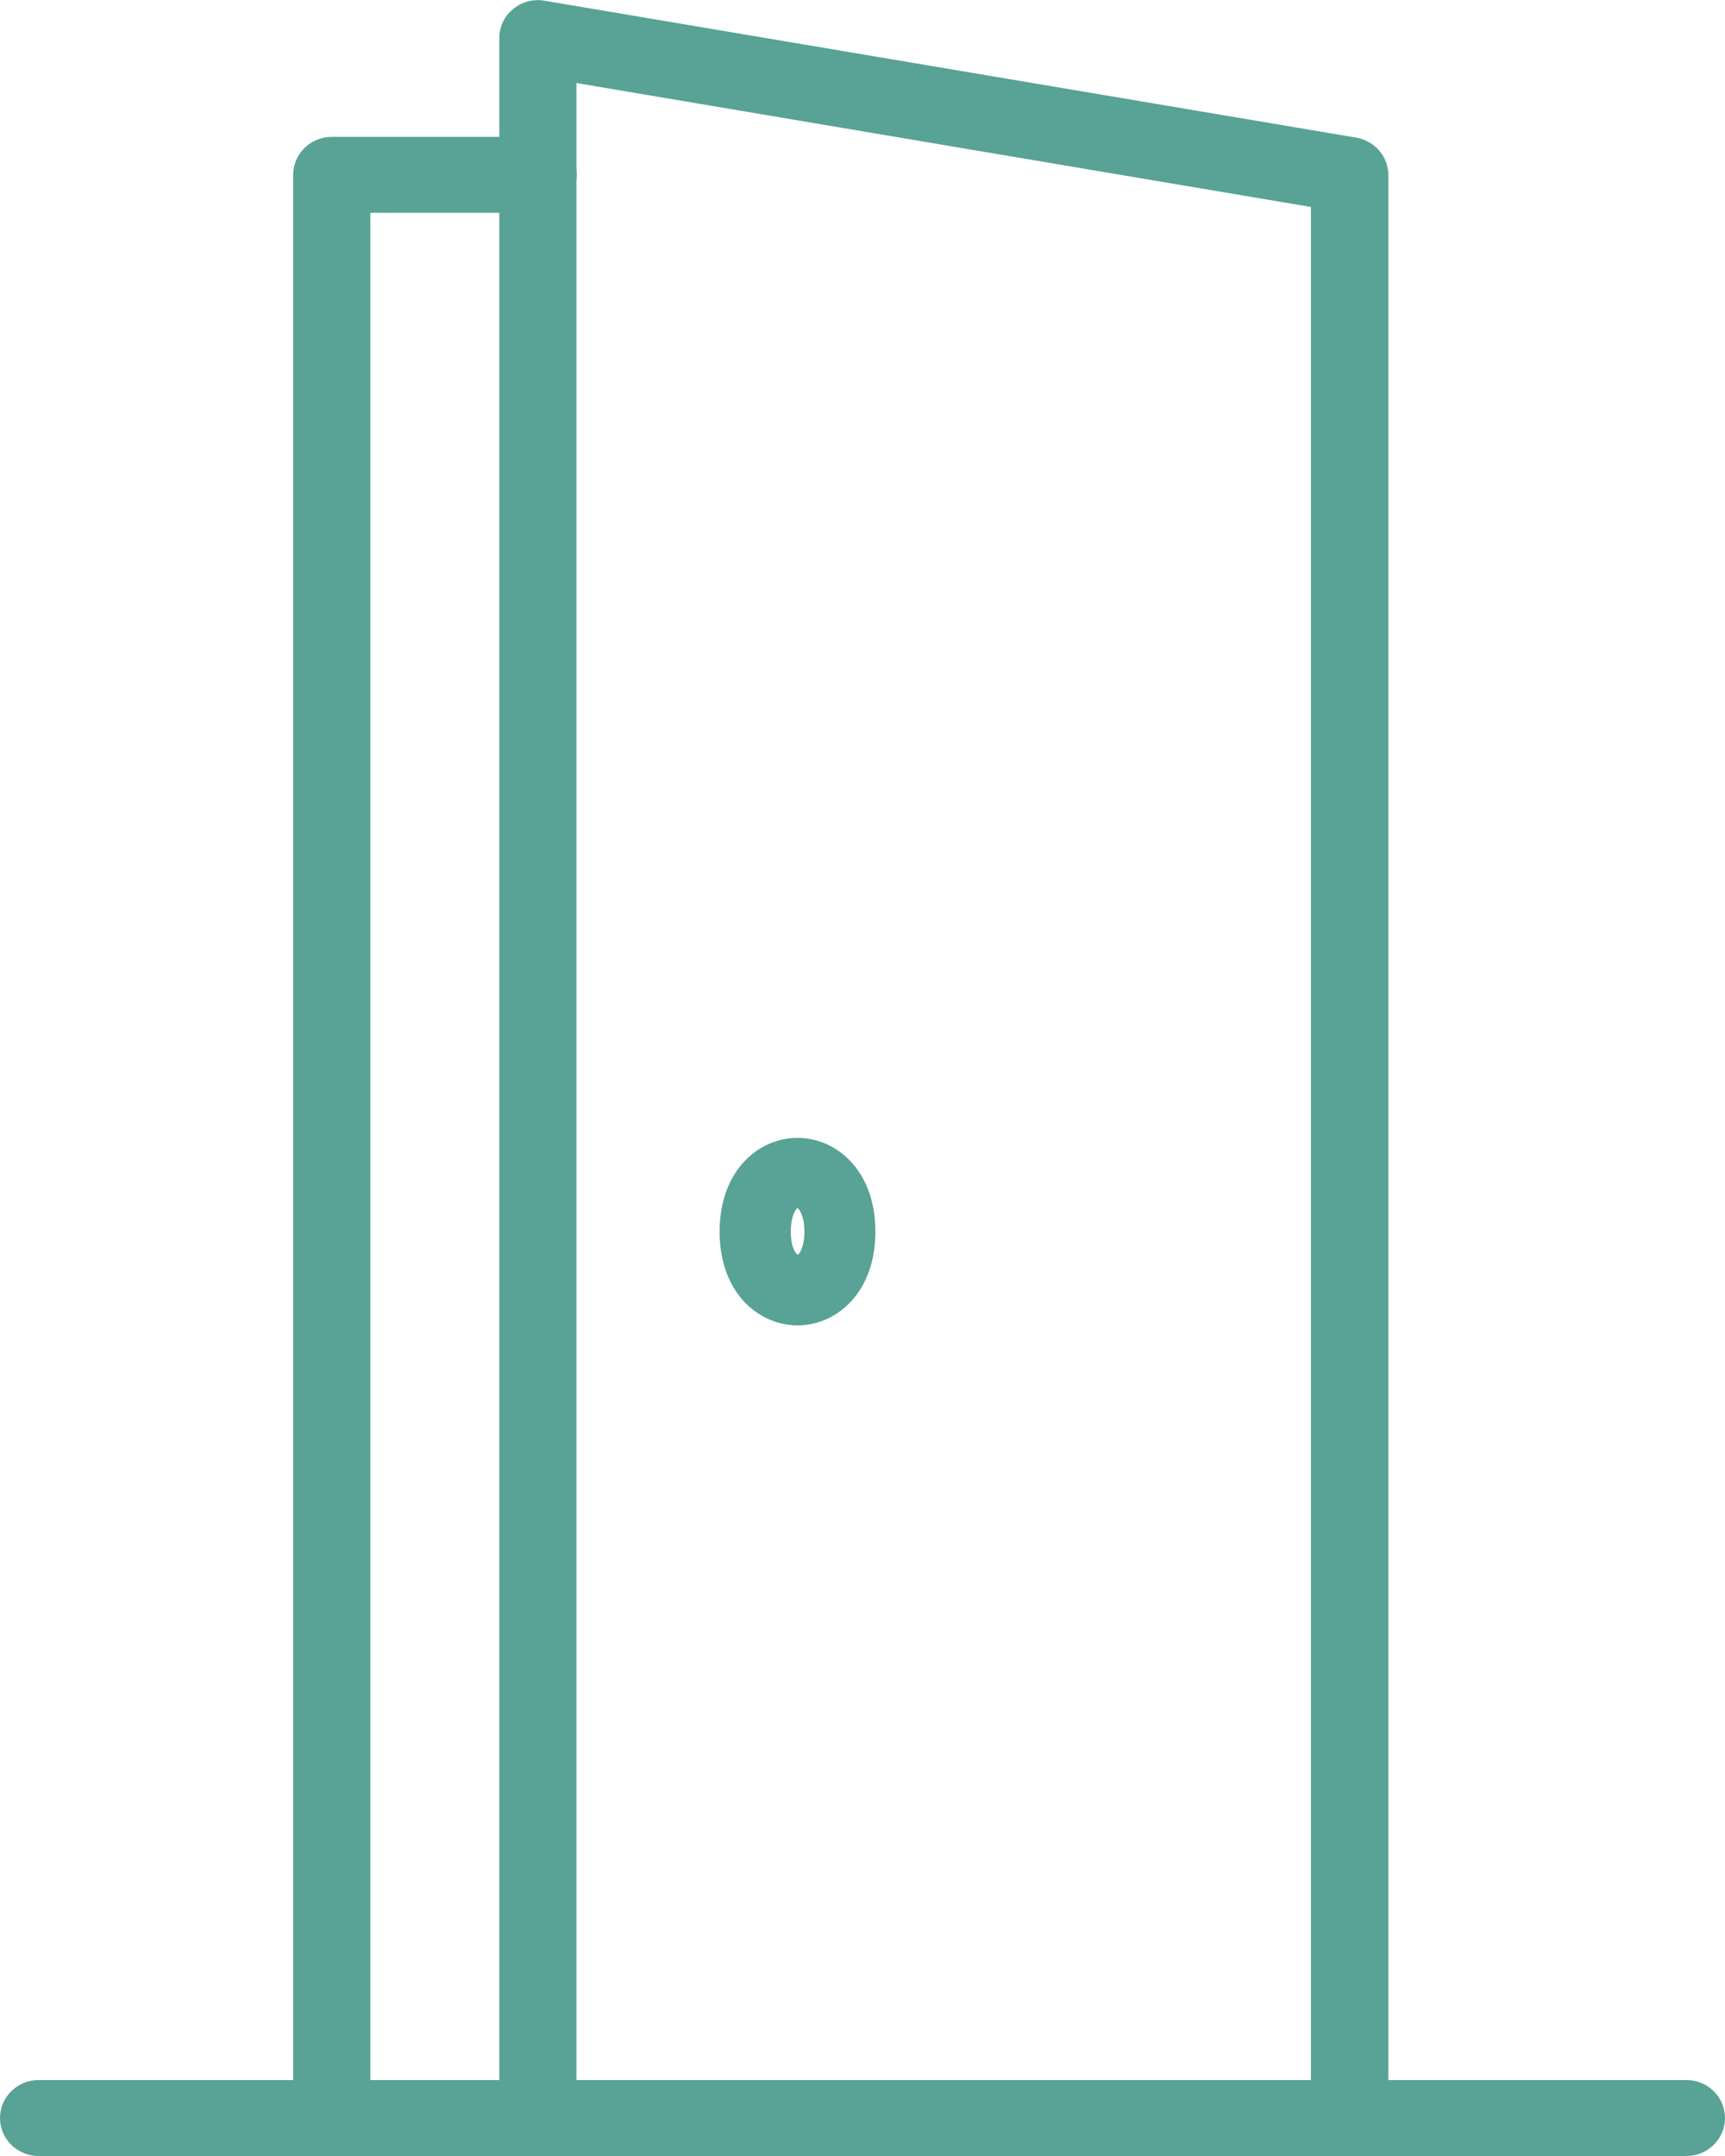 <svg width="28" height="35" viewBox="0 0 28 35" fill="none" xmlns="http://www.w3.org/2000/svg">
<g clip-path="url(#clip0_3742_23025)">
<path d="M12.944 21.323C12.651 21.323 12.37 21.184 12.174 20.943C11.977 20.702 11.877 20.374 11.877 19.994C11.877 19.121 12.415 18.666 12.944 18.666C13.474 18.666 14.012 19.121 14.012 19.994C14.012 20.868 13.474 21.323 12.944 21.323ZM12.944 19.417C12.792 19.417 12.635 19.615 12.635 19.994C12.635 20.753 13.249 20.753 13.249 19.994C13.249 19.615 13.097 19.417 12.94 19.417H12.944Z" fill="#58A296"/>
<path d="M12.945 21.374C12.636 21.374 12.339 21.228 12.13 20.975C11.926 20.726 11.821 20.386 11.821 19.99C11.821 19.085 12.387 18.611 12.945 18.611C13.503 18.611 14.068 19.085 14.068 19.99C14.068 20.896 13.503 21.374 12.945 21.374ZM12.945 18.718C12.439 18.718 11.93 19.156 11.93 19.99C11.93 20.358 12.03 20.674 12.214 20.907C12.399 21.137 12.664 21.267 12.945 21.267C13.45 21.267 13.96 20.828 13.96 19.99C13.96 19.152 13.45 18.718 12.945 18.718ZM12.945 20.615C12.772 20.615 12.584 20.421 12.584 19.99C12.584 19.56 12.772 19.358 12.945 19.358C13.117 19.358 13.306 19.556 13.306 19.99C13.306 20.425 13.117 20.615 12.945 20.615ZM12.945 19.469C12.82 19.469 12.692 19.651 12.692 19.994C12.692 20.338 12.82 20.512 12.945 20.512C13.005 20.512 13.065 20.473 13.109 20.398C13.149 20.33 13.198 20.208 13.198 19.998C13.198 19.658 13.069 19.473 12.945 19.473V19.469Z" fill="#58A296"/>
<path d="M12.944 21.394C12.627 21.394 12.326 21.247 12.118 20.986C11.913 20.734 11.805 20.39 11.805 19.994C11.805 19.077 12.379 18.595 12.944 18.595C13.51 18.595 14.084 19.073 14.084 19.994C14.084 20.915 13.51 21.394 12.944 21.394ZM12.944 18.737C12.447 18.737 11.945 19.168 11.945 19.994C11.945 20.358 12.041 20.67 12.226 20.9C12.407 21.125 12.667 21.251 12.94 21.251C13.438 21.251 13.939 20.82 13.939 19.99C13.939 19.16 13.438 18.733 12.94 18.733L12.944 18.737ZM12.944 20.635C12.896 20.635 12.852 20.623 12.808 20.599C12.651 20.512 12.563 20.291 12.563 19.994C12.563 19.548 12.76 19.346 12.94 19.346C13.121 19.346 13.317 19.548 13.317 19.994C13.317 20.291 13.229 20.508 13.073 20.599C13.028 20.623 12.984 20.635 12.936 20.635H12.944ZM12.944 19.488C12.848 19.488 12.707 19.646 12.707 19.994C12.707 20.279 12.796 20.429 12.88 20.477C12.924 20.5 12.964 20.5 13.008 20.477C13.093 20.429 13.181 20.279 13.181 19.994C13.181 19.642 13.045 19.488 12.944 19.488Z" fill="#58A296"/>
<path d="M12.945 21.445C12.612 21.445 12.295 21.291 12.074 21.018C11.861 20.757 11.749 20.401 11.749 19.99C11.749 19.038 12.351 18.54 12.945 18.54C13.539 18.54 14.14 19.038 14.14 19.99C14.14 20.943 13.539 21.441 12.945 21.441V21.445ZM12.945 18.646C12.403 18.646 11.857 19.109 11.857 19.99C11.857 20.374 11.962 20.706 12.158 20.951C12.359 21.196 12.644 21.338 12.941 21.338C13.479 21.338 14.028 20.876 14.028 19.99C14.028 19.105 13.482 18.646 12.941 18.646H12.945ZM12.945 21.303C12.656 21.303 12.379 21.168 12.186 20.931C11.994 20.694 11.893 20.37 11.893 19.99C11.893 19.129 12.423 18.678 12.945 18.678C13.466 18.678 13.996 19.129 13.996 19.99C13.996 20.852 13.466 21.303 12.945 21.303ZM12.945 18.785C12.475 18.785 12.002 19.2 12.002 19.99C12.002 20.342 12.094 20.647 12.271 20.864C12.443 21.078 12.688 21.196 12.945 21.196C13.414 21.196 13.888 20.781 13.888 19.99C13.888 19.2 13.414 18.785 12.945 18.785ZM12.945 20.682C12.889 20.682 12.832 20.666 12.784 20.639C12.612 20.54 12.515 20.303 12.515 19.99C12.515 19.508 12.74 19.291 12.949 19.291C13.157 19.291 13.382 19.512 13.382 19.99C13.382 20.307 13.282 20.544 13.113 20.639C13.061 20.666 13.009 20.682 12.953 20.682H12.945ZM12.945 19.393C12.788 19.393 12.62 19.579 12.62 19.986C12.62 20.263 12.7 20.465 12.836 20.544C12.905 20.583 12.985 20.583 13.053 20.544C13.19 20.465 13.27 20.263 13.27 19.986C13.27 19.579 13.101 19.393 12.945 19.393ZM12.945 20.54C12.913 20.54 12.885 20.532 12.852 20.516C12.728 20.445 12.652 20.247 12.652 19.99C12.652 19.627 12.8 19.429 12.941 19.429C13.081 19.429 13.23 19.627 13.23 19.99C13.23 20.251 13.153 20.449 13.029 20.516C13.001 20.532 12.969 20.54 12.941 20.54H12.945ZM12.945 19.532C12.885 19.532 12.764 19.67 12.764 19.986C12.764 20.247 12.841 20.386 12.909 20.421C12.933 20.437 12.957 20.437 12.981 20.421C13.049 20.382 13.125 20.247 13.125 19.986C13.125 19.67 13.005 19.532 12.945 19.532Z" fill="#58A296"/>
<path d="M12.944 21.394C12.627 21.394 12.326 21.247 12.118 20.986C11.913 20.734 11.805 20.39 11.805 19.994C11.805 19.077 12.379 18.595 12.944 18.595C13.51 18.595 14.084 19.077 14.084 19.994C14.084 20.911 13.51 21.394 12.944 21.394ZM12.944 18.737C12.447 18.737 11.945 19.168 11.945 19.994C11.945 20.358 12.041 20.67 12.226 20.9C12.407 21.125 12.667 21.251 12.94 21.251C13.438 21.251 13.939 20.82 13.939 19.994C13.939 19.168 13.438 18.737 12.94 18.737H12.944ZM12.944 20.635C12.764 20.635 12.567 20.433 12.567 19.994C12.567 19.556 12.764 19.346 12.944 19.346C13.125 19.346 13.322 19.548 13.322 19.994C13.322 20.433 13.125 20.635 12.944 20.635ZM12.944 19.488C12.848 19.488 12.707 19.646 12.707 19.994C12.707 20.319 12.828 20.492 12.944 20.492C13.057 20.492 13.181 20.319 13.181 19.994C13.181 19.642 13.045 19.488 12.944 19.488Z" fill="#58A296"/>
<path d="M12.945 21.445C12.612 21.445 12.295 21.291 12.078 21.018C11.865 20.753 11.753 20.401 11.753 19.99C11.753 19.038 12.355 18.54 12.949 18.54C13.543 18.54 14.144 19.038 14.144 19.99C14.144 20.943 13.543 21.445 12.949 21.445H12.945ZM12.945 18.646C12.403 18.646 11.857 19.109 11.857 19.99C11.857 20.374 11.962 20.706 12.158 20.951C12.359 21.196 12.644 21.338 12.941 21.338C13.482 21.338 14.028 20.876 14.028 19.99C14.028 19.105 13.482 18.646 12.941 18.646H12.945ZM12.945 21.303C12.656 21.303 12.379 21.168 12.186 20.931C11.994 20.694 11.893 20.37 11.893 19.99C11.893 19.129 12.423 18.678 12.945 18.678C13.466 18.678 13.996 19.129 13.996 19.99C13.996 20.852 13.466 21.303 12.945 21.303ZM12.945 18.785C12.475 18.785 12.002 19.2 12.002 19.99C12.002 20.342 12.094 20.643 12.275 20.864C12.447 21.078 12.692 21.196 12.949 21.196C13.418 21.196 13.892 20.781 13.892 19.99C13.892 19.2 13.418 18.785 12.949 18.785H12.945ZM12.945 20.682C12.736 20.682 12.511 20.465 12.511 19.99C12.511 19.516 12.736 19.291 12.945 19.291C13.153 19.291 13.378 19.512 13.378 19.99C13.378 20.469 13.153 20.682 12.945 20.682ZM12.945 19.393C12.788 19.393 12.62 19.579 12.62 19.986C12.62 20.394 12.788 20.576 12.945 20.576C13.101 20.576 13.27 20.394 13.27 19.986C13.27 19.579 13.101 19.393 12.945 19.393ZM12.945 20.54C12.8 20.54 12.656 20.35 12.656 19.986C12.656 19.623 12.804 19.425 12.945 19.425C13.085 19.425 13.234 19.623 13.234 19.986C13.234 20.35 13.089 20.54 12.945 20.54ZM12.945 19.532C12.884 19.532 12.764 19.67 12.764 19.986C12.764 20.303 12.872 20.433 12.945 20.433C13.017 20.433 13.125 20.291 13.125 19.986C13.125 19.682 13.005 19.532 12.945 19.532Z" fill="#58A296"/>
<path d="M12.944 21.461C12.607 21.461 12.286 21.303 12.062 21.03C11.845 20.765 11.732 20.405 11.732 19.994C11.732 19.03 12.342 18.524 12.944 18.524C13.546 18.524 14.156 19.03 14.156 19.994C14.156 20.959 13.546 21.465 12.944 21.465V21.461ZM12.944 18.662C12.415 18.662 11.877 19.117 11.877 19.99C11.877 20.37 11.981 20.698 12.174 20.939C12.37 21.18 12.651 21.319 12.944 21.319C13.474 21.319 14.012 20.86 14.012 19.99C14.012 19.121 13.474 18.662 12.944 18.662ZM12.944 21.319C12.651 21.319 12.37 21.18 12.174 20.939C11.977 20.698 11.877 20.37 11.877 19.99C11.877 19.117 12.415 18.662 12.944 18.662C13.474 18.662 14.012 19.117 14.012 19.99C14.012 20.864 13.474 21.319 12.944 21.319ZM12.944 18.8C12.483 18.8 12.017 19.208 12.017 19.986C12.017 20.334 12.11 20.635 12.286 20.848C12.455 21.058 12.695 21.176 12.944 21.176C13.406 21.176 13.871 20.769 13.871 19.986C13.871 19.204 13.406 18.8 12.944 18.8ZM12.944 20.698C12.727 20.698 12.495 20.477 12.495 19.986C12.495 19.496 12.727 19.267 12.944 19.267C13.161 19.267 13.394 19.492 13.394 19.986C13.394 20.477 13.161 20.698 12.944 20.698ZM12.944 19.409C12.792 19.409 12.635 19.607 12.635 19.986C12.635 20.425 12.848 20.615 13.021 20.54C12.844 20.615 12.635 20.425 12.635 19.986C12.635 19.607 12.788 19.409 12.94 19.409C13.093 19.409 13.245 19.607 13.245 19.986C13.245 19.607 13.089 19.409 12.936 19.409H12.944ZM12.944 19.552C12.896 19.552 12.78 19.678 12.78 19.99C12.78 20.303 12.888 20.421 12.944 20.421C13 20.421 13.109 20.291 13.109 19.99C13.109 19.69 12.992 19.552 12.944 19.552Z" fill="#58A296"/>
<path d="M12.945 21.516C12.591 21.516 12.255 21.35 12.022 21.066C11.797 20.789 11.681 20.421 11.681 19.994C11.681 18.994 12.319 18.472 12.945 18.472C13.571 18.472 14.209 18.994 14.209 19.994C14.209 20.994 13.571 21.516 12.945 21.516ZM12.945 18.579C12.371 18.579 11.789 19.065 11.789 19.994C11.789 20.394 11.897 20.741 12.106 20.998C12.319 21.259 12.624 21.41 12.945 21.41C13.518 21.41 14.104 20.923 14.104 19.994C14.104 19.065 13.523 18.579 12.945 18.579ZM12.945 21.378C12.636 21.378 12.339 21.232 12.13 20.979C11.925 20.73 11.821 20.39 11.821 19.994C11.821 19.089 12.387 18.611 12.945 18.611C13.502 18.611 14.068 19.085 14.068 19.994C14.068 20.904 13.502 21.378 12.945 21.378ZM12.945 18.721C12.439 18.721 11.929 19.16 11.929 19.994C11.929 20.362 12.03 20.678 12.214 20.911C12.399 21.141 12.664 21.271 12.941 21.271C13.446 21.271 13.956 20.832 13.956 19.994C13.956 19.156 13.446 18.721 12.941 18.721H12.945ZM12.945 21.239C12.676 21.239 12.423 21.113 12.242 20.892C12.062 20.666 11.966 20.358 11.966 19.998C11.966 19.184 12.459 18.757 12.945 18.757C13.43 18.757 13.924 19.184 13.924 19.998C13.924 20.813 13.43 21.239 12.945 21.239ZM12.945 18.864C12.511 18.864 12.074 19.255 12.074 19.998C12.074 20.334 12.162 20.623 12.331 20.828C12.487 21.022 12.712 21.137 12.949 21.137C13.382 21.137 13.819 20.745 13.819 20.002C13.819 19.259 13.382 18.868 12.949 18.868L12.945 18.864ZM12.945 20.761C12.704 20.761 12.439 20.524 12.439 19.998C12.439 19.473 12.7 19.227 12.945 19.227C13.189 19.227 13.45 19.469 13.45 19.998C13.45 20.524 13.189 20.761 12.945 20.761ZM12.945 19.33C12.756 19.33 12.547 19.54 12.547 19.994C12.547 20.449 12.752 20.651 12.945 20.651C13.137 20.651 13.342 20.445 13.342 19.994C13.342 19.536 13.137 19.33 12.945 19.33ZM12.945 20.619C12.916 20.619 12.889 20.615 12.86 20.603C12.84 20.595 12.82 20.587 12.804 20.575C12.684 20.5 12.608 20.334 12.588 20.117C12.588 20.077 12.584 20.038 12.584 19.994C12.584 19.559 12.772 19.362 12.945 19.362C13.117 19.362 13.306 19.559 13.306 19.994C13.306 20.05 13.306 20.105 13.294 20.156L13.185 20.145C13.193 20.097 13.193 20.05 13.193 19.994C13.193 19.654 13.065 19.469 12.941 19.469C12.816 19.469 12.688 19.65 12.688 19.994C12.688 20.05 12.688 20.101 12.7 20.152C12.728 20.338 12.796 20.445 12.864 20.488C12.876 20.496 12.884 20.5 12.896 20.504C12.929 20.516 12.965 20.516 12.997 20.504L13.041 20.603C13.009 20.619 12.977 20.623 12.941 20.623L12.945 20.619ZM12.945 20.477C12.852 20.477 12.728 20.326 12.728 19.994C12.728 19.662 12.856 19.504 12.945 19.504C13.033 19.504 13.161 19.658 13.161 19.994C13.161 20.33 13.033 20.477 12.945 20.477ZM12.945 19.611C12.912 19.631 12.836 19.749 12.836 19.994C12.836 20.275 12.933 20.366 12.949 20.37C12.961 20.366 13.057 20.275 13.057 19.994C13.057 19.749 12.981 19.635 12.945 19.611Z" fill="#58A296"/>
<path d="M27.374 34.802H0.626C0.389 34.802 0.196 34.613 0.196 34.379C0.196 34.146 0.389 33.956 0.626 33.956H27.378C27.614 33.956 27.807 34.146 27.807 34.379C27.807 34.613 27.614 34.802 27.378 34.802H27.374Z" fill="#58A296"/>
<path d="M27.374 34.858H0.626C0.361 34.858 0.145 34.644 0.145 34.383C0.145 34.122 0.361 33.909 0.626 33.909H27.378C27.643 33.909 27.86 34.122 27.86 34.383C27.86 34.644 27.643 34.858 27.378 34.858H27.374ZM0.626 34.012C0.417 34.012 0.253 34.178 0.253 34.379C0.253 34.581 0.421 34.747 0.626 34.747H27.378C27.587 34.747 27.751 34.581 27.751 34.379C27.751 34.178 27.583 34.012 27.378 34.012H0.626Z" fill="#58A296"/>
<path d="M27.374 34.873H0.626C0.349 34.873 0.124 34.652 0.124 34.379C0.124 34.107 0.349 33.885 0.626 33.885H27.374C27.651 33.885 27.875 34.107 27.875 34.379C27.875 34.652 27.651 34.873 27.374 34.873ZM0.626 34.028C0.429 34.028 0.268 34.186 0.268 34.379C0.268 34.573 0.429 34.731 0.626 34.731H27.374C27.57 34.731 27.731 34.573 27.731 34.379C27.731 34.186 27.57 34.028 27.374 34.028H0.626Z" fill="#58A296"/>
<path d="M27.374 34.929H0.626C0.321 34.929 0.072 34.684 0.072 34.383C0.072 34.083 0.321 33.838 0.626 33.838H27.374C27.679 33.838 27.928 34.083 27.928 34.383C27.928 34.684 27.679 34.929 27.374 34.929ZM0.626 33.941C0.381 33.941 0.181 34.138 0.181 34.379C0.181 34.62 0.381 34.818 0.626 34.818H27.374C27.619 34.818 27.82 34.62 27.82 34.379C27.82 34.138 27.619 33.941 27.374 33.941H0.626ZM27.374 34.786H0.626C0.397 34.786 0.213 34.605 0.213 34.379C0.213 34.154 0.397 33.972 0.626 33.972H27.374C27.603 33.972 27.787 34.154 27.787 34.379C27.787 34.605 27.603 34.786 27.374 34.786ZM0.626 34.083C0.457 34.083 0.321 34.217 0.321 34.383C0.321 34.549 0.457 34.684 0.626 34.684H27.374C27.543 34.684 27.679 34.549 27.679 34.383C27.679 34.217 27.543 34.083 27.374 34.083H0.626Z" fill="#58A296"/>
<path d="M27.374 34.873H0.626C0.349 34.873 0.124 34.652 0.124 34.379C0.124 34.107 0.349 33.885 0.626 33.885H27.374C27.651 33.885 27.875 34.107 27.875 34.379C27.875 34.652 27.651 34.873 27.374 34.873ZM0.626 34.028C0.429 34.028 0.268 34.186 0.268 34.379C0.268 34.573 0.429 34.731 0.626 34.731H27.374C27.57 34.731 27.731 34.573 27.731 34.379C27.731 34.186 27.57 34.028 27.374 34.028H0.626Z" fill="#58A296"/>
<path d="M27.374 34.929H0.626C0.321 34.929 0.072 34.684 0.072 34.383C0.072 34.083 0.321 33.838 0.626 33.838H27.378C27.683 33.838 27.932 34.083 27.932 34.383C27.932 34.684 27.683 34.929 27.378 34.929H27.374ZM0.626 33.941C0.381 33.941 0.181 34.138 0.181 34.379C0.181 34.62 0.381 34.818 0.626 34.818H27.378C27.623 34.818 27.823 34.62 27.823 34.379C27.823 34.138 27.623 33.941 27.378 33.941H0.626ZM27.378 34.786H0.626C0.397 34.786 0.213 34.605 0.213 34.379C0.213 34.154 0.397 33.972 0.626 33.972H27.378C27.607 33.972 27.791 34.154 27.791 34.379C27.791 34.605 27.607 34.786 27.378 34.786ZM0.626 34.083C0.457 34.083 0.321 34.217 0.321 34.383C0.321 34.549 0.457 34.684 0.626 34.684H27.378C27.547 34.684 27.683 34.549 27.683 34.383C27.683 34.217 27.547 34.083 27.378 34.083H0.626Z" fill="#58A296"/>
<path d="M27.374 34.945H0.626C0.309 34.945 0.052 34.692 0.052 34.379C0.052 34.067 0.309 33.818 0.626 33.818H27.374C27.691 33.818 27.943 34.071 27.943 34.379C27.943 34.688 27.687 34.945 27.374 34.945ZM0.626 33.96C0.389 33.96 0.196 34.15 0.196 34.383C0.196 34.617 0.389 34.806 0.626 34.806H27.374C27.61 34.806 27.803 34.617 27.803 34.383C27.803 34.15 27.61 33.96 27.374 33.96H0.626ZM27.374 34.806H0.626C0.389 34.806 0.196 34.617 0.196 34.383C0.196 34.15 0.389 33.96 0.626 33.96H27.374C27.61 33.96 27.803 34.15 27.803 34.383C27.803 34.617 27.61 34.806 27.374 34.806ZM0.626 34.103C0.469 34.103 0.341 34.229 0.341 34.383C0.341 34.537 0.469 34.664 0.626 34.664H27.374C27.53 34.664 27.659 34.537 27.659 34.383C27.659 34.229 27.53 34.103 27.374 34.103H0.626Z" fill="#58A296"/>
<path d="M27.374 35H0.626C0.281 35 0 34.723 0 34.383C0 34.043 0.281 33.767 0.626 33.767H27.374C27.719 33.767 28 34.043 28 34.383C28 34.723 27.719 35 27.374 35ZM0.626 33.873C0.341 33.873 0.108 34.103 0.108 34.383C0.108 34.664 0.341 34.893 0.626 34.893H27.374C27.659 34.893 27.892 34.664 27.892 34.383C27.892 34.103 27.659 33.873 27.374 33.873H0.626ZM27.374 34.858H0.626C0.361 34.858 0.14 34.644 0.14 34.383C0.14 34.122 0.357 33.909 0.626 33.909H27.374C27.639 33.909 27.855 34.122 27.855 34.383C27.855 34.644 27.639 34.858 27.374 34.858ZM0.626 34.012C0.417 34.012 0.253 34.178 0.253 34.379C0.253 34.581 0.421 34.747 0.626 34.747H27.374C27.579 34.747 27.747 34.581 27.747 34.379C27.747 34.178 27.579 34.012 27.374 34.012H0.626ZM27.374 34.715H0.626C0.437 34.715 0.285 34.565 0.285 34.379C0.285 34.194 0.437 34.043 0.626 34.043H27.374C27.563 34.043 27.715 34.194 27.715 34.379C27.715 34.565 27.563 34.715 27.374 34.715ZM0.626 34.15C0.498 34.15 0.393 34.253 0.393 34.379C0.393 34.506 0.498 34.609 0.626 34.609H27.374C27.502 34.609 27.607 34.506 27.607 34.379C27.607 34.253 27.502 34.15 27.374 34.15H0.626Z" fill="#58A296"/>
<path d="M8.731 34.802C8.494 34.802 8.302 34.613 8.302 34.379V0.617C8.302 0.494 8.358 0.376 8.454 0.292C8.551 0.213 8.679 0.178 8.803 0.198L21.977 2.419C22.181 2.455 22.334 2.629 22.334 2.834V34.375C22.334 34.609 22.141 34.798 21.904 34.798C21.668 34.798 21.475 34.609 21.475 34.375V3.194L9.16 1.119V34.383C9.16 34.617 8.968 34.806 8.731 34.806V34.802Z" fill="#58A296"/>
<path d="M8.732 34.858C8.467 34.858 8.25 34.644 8.25 34.383V0.617C8.25 0.474 8.314 0.344 8.423 0.253C8.531 0.162 8.675 0.127 8.816 0.146L21.989 2.368C22.222 2.407 22.39 2.605 22.39 2.838V34.379C22.39 34.64 22.174 34.854 21.909 34.854C21.644 34.854 21.427 34.64 21.427 34.379V3.241L9.213 1.182V34.383C9.213 34.644 8.996 34.858 8.732 34.858ZM8.732 0.245C8.643 0.245 8.559 0.277 8.491 0.332C8.406 0.403 8.358 0.506 8.358 0.613V34.379C8.358 34.585 8.527 34.747 8.732 34.747C8.936 34.747 9.105 34.581 9.105 34.379V1.055L9.169 1.067L21.528 3.155V34.387C21.528 34.593 21.696 34.755 21.901 34.755C22.105 34.755 22.274 34.589 22.274 34.387V2.838C22.274 2.656 22.142 2.506 21.961 2.475L8.796 0.253C8.776 0.253 8.756 0.249 8.732 0.249V0.245Z" fill="#58A296"/>
<path d="M21.904 34.873C21.628 34.873 21.403 34.652 21.403 34.379V3.253L9.233 1.202V34.383C9.233 34.656 9.008 34.877 8.731 34.877C8.454 34.877 8.229 34.656 8.229 34.383V0.617C8.229 0.47 8.294 0.332 8.406 0.241C8.518 0.146 8.667 0.107 8.811 0.13L21.985 2.352C22.226 2.392 22.402 2.597 22.402 2.838V34.379C22.402 34.652 22.177 34.873 21.901 34.873H21.904ZM9.088 1.036L9.172 1.051L21.547 3.139V34.383C21.547 34.577 21.708 34.735 21.904 34.735C22.101 34.735 22.262 34.577 22.262 34.383V2.838C22.262 2.664 22.137 2.518 21.965 2.49L8.791 0.269C8.687 0.253 8.583 0.281 8.498 0.348C8.418 0.415 8.37 0.514 8.37 0.617V34.383C8.37 34.577 8.53 34.735 8.727 34.735C8.924 34.735 9.084 34.577 9.084 34.383V1.036H9.088Z" fill="#58A296"/>
<path d="M21.905 34.929C21.6 34.929 21.351 34.684 21.351 34.383V3.301L9.285 1.265V34.383C9.285 34.684 9.036 34.929 8.731 34.929C8.427 34.929 8.178 34.684 8.178 34.383V0.617C8.178 0.455 8.25 0.304 8.374 0.198C8.499 0.095 8.663 0.047 8.824 0.075L21.997 2.297C22.266 2.34 22.459 2.569 22.459 2.834V34.375C22.459 34.676 22.21 34.921 21.905 34.921V34.929ZM9.177 1.138L9.241 1.15L21.459 3.214V34.387C21.459 34.628 21.66 34.826 21.905 34.826C22.15 34.826 22.35 34.628 22.35 34.387V2.838C22.35 2.625 22.194 2.443 21.981 2.403L8.808 0.182C8.679 0.158 8.547 0.194 8.447 0.281C8.346 0.364 8.286 0.486 8.286 0.617V34.383C8.286 34.624 8.487 34.822 8.731 34.822C8.976 34.822 9.177 34.624 9.177 34.383V1.138ZM21.905 34.786C21.676 34.786 21.492 34.605 21.492 34.379V3.182L9.145 1.099V34.383C9.145 34.609 8.96 34.791 8.731 34.791C8.503 34.791 8.318 34.609 8.318 34.383V0.617C8.318 0.498 8.37 0.383 8.467 0.308C8.559 0.229 8.679 0.198 8.8 0.217L21.973 2.439C22.17 2.475 22.314 2.641 22.314 2.838V34.379C22.314 34.605 22.13 34.786 21.901 34.786H21.905ZM9.036 0.972L9.185 0.996L21.604 3.091V34.383C21.604 34.549 21.74 34.684 21.909 34.684C22.077 34.684 22.214 34.549 22.214 34.383V2.838C22.214 2.692 22.11 2.569 21.961 2.542L8.784 0.32C8.695 0.304 8.603 0.328 8.535 0.387C8.467 0.443 8.427 0.526 8.427 0.617V34.383C8.427 34.549 8.563 34.684 8.731 34.684C8.9 34.684 9.036 34.549 9.036 34.383V0.972Z" fill="#58A296"/>
<path d="M8.731 34.873C8.454 34.873 8.229 34.652 8.229 34.379V0.617C8.229 0.47 8.294 0.332 8.406 0.241C8.518 0.146 8.667 0.107 8.811 0.13L21.985 2.352C22.226 2.392 22.402 2.597 22.402 2.838V34.379C22.402 34.652 22.177 34.873 21.901 34.873C21.624 34.873 21.399 34.652 21.399 34.379V3.253L9.233 1.202V34.383C9.233 34.656 9.008 34.877 8.731 34.877V34.873ZM8.731 0.265C8.647 0.265 8.567 0.293 8.502 0.348C8.422 0.415 8.374 0.514 8.374 0.617V34.383C8.374 34.577 8.534 34.735 8.731 34.735C8.928 34.735 9.088 34.577 9.088 34.383V1.032L9.172 1.048L21.547 3.135V34.379C21.547 34.573 21.708 34.731 21.904 34.731C22.101 34.731 22.262 34.573 22.262 34.379V2.838C22.262 2.664 22.137 2.522 21.965 2.49L8.791 0.269C8.771 0.269 8.751 0.265 8.731 0.265Z" fill="#58A296"/>
<path d="M8.731 34.929C8.427 34.929 8.178 34.684 8.178 34.383V0.617C8.178 0.455 8.25 0.304 8.374 0.198C8.499 0.095 8.663 0.051 8.824 0.075L21.997 2.297C22.266 2.34 22.459 2.569 22.459 2.834V34.375C22.459 34.676 22.21 34.921 21.905 34.921C21.6 34.921 21.351 34.676 21.351 34.375V3.301L9.285 1.265V34.383C9.285 34.684 9.036 34.929 8.731 34.929ZM8.731 0.178C8.627 0.178 8.527 0.213 8.443 0.281C8.342 0.364 8.282 0.486 8.282 0.617V34.383C8.282 34.624 8.483 34.822 8.727 34.822C8.972 34.822 9.173 34.624 9.173 34.383V1.138L9.237 1.15L21.456 3.214V34.383C21.456 34.624 21.656 34.822 21.901 34.822C22.146 34.822 22.346 34.624 22.346 34.383V2.838C22.346 2.625 22.19 2.443 21.977 2.403L8.808 0.182C8.784 0.178 8.76 0.174 8.731 0.174V0.178ZM8.731 34.791C8.503 34.791 8.318 34.609 8.318 34.383V0.617C8.318 0.498 8.37 0.383 8.463 0.308C8.555 0.233 8.675 0.198 8.796 0.217L21.969 2.439C22.166 2.471 22.31 2.641 22.31 2.838V34.379C22.31 34.605 22.126 34.786 21.897 34.786C21.668 34.786 21.484 34.605 21.484 34.379V3.182L9.145 1.095V34.379C9.145 34.605 8.96 34.786 8.731 34.786V34.791ZM8.731 0.316C8.659 0.316 8.591 0.34 8.535 0.387C8.467 0.443 8.427 0.526 8.427 0.617V34.383C8.427 34.549 8.563 34.684 8.731 34.684C8.9 34.684 9.036 34.549 9.036 34.383V0.972L9.185 0.996L21.604 3.091V34.383C21.604 34.549 21.74 34.684 21.909 34.684C22.077 34.684 22.214 34.549 22.214 34.383V2.838C22.214 2.692 22.11 2.569 21.961 2.542L8.784 0.32C8.784 0.32 8.748 0.316 8.731 0.316Z" fill="#58A296"/>
<path d="M21.905 34.945C21.588 34.945 21.335 34.692 21.335 34.379V3.313L9.306 1.285V34.383C9.306 34.696 9.049 34.945 8.736 34.945C8.423 34.945 8.162 34.692 8.162 34.383V0.617C8.162 0.451 8.238 0.293 8.367 0.186C8.495 0.079 8.668 0.032 8.832 0.063L22.006 2.285C22.282 2.332 22.479 2.566 22.479 2.838V34.379C22.479 34.692 22.222 34.945 21.905 34.945ZM9.161 1.119L9.246 1.135L21.476 3.198V34.383C21.476 34.617 21.669 34.806 21.905 34.806C22.142 34.806 22.335 34.617 22.335 34.383V2.838C22.335 2.633 22.186 2.455 21.977 2.423L8.804 0.198C8.68 0.178 8.551 0.21 8.455 0.293C8.359 0.372 8.303 0.49 8.303 0.617V34.383C8.303 34.617 8.495 34.806 8.732 34.806C8.969 34.806 9.161 34.617 9.161 34.383V1.119ZM21.905 34.806C21.669 34.806 21.476 34.617 21.476 34.383V3.194L9.161 1.115V34.379C9.161 34.613 8.969 34.802 8.732 34.802C8.495 34.802 8.303 34.613 8.303 34.379V0.617C8.303 0.49 8.359 0.376 8.455 0.293C8.551 0.213 8.676 0.174 8.804 0.198L21.977 2.419C22.182 2.455 22.335 2.629 22.335 2.834V34.375C22.335 34.609 22.142 34.798 21.905 34.798V34.806ZM9.017 0.949L9.185 0.976L21.62 3.075V34.379C21.62 34.533 21.749 34.66 21.905 34.66C22.062 34.66 22.19 34.533 22.19 34.379V2.838C22.19 2.7 22.09 2.585 21.953 2.562L8.78 0.34C8.692 0.324 8.612 0.348 8.547 0.403C8.483 0.459 8.447 0.534 8.447 0.621V34.387C8.447 34.541 8.575 34.668 8.732 34.668C8.888 34.668 9.017 34.541 9.017 34.387V0.949Z" fill="#58A296"/>
<path d="M21.905 35C21.56 35 21.279 34.723 21.279 34.383V3.36L9.357 1.348V34.383C9.357 34.723 9.077 35 8.731 35C8.386 35 8.105 34.723 8.105 34.383V0.617C8.105 0.435 8.186 0.261 8.33 0.146C8.471 0.028 8.659 -0.02 8.84 0.012L22.013 2.234C22.314 2.285 22.535 2.542 22.535 2.842V34.383C22.535 34.723 22.254 35 21.909 35H21.905ZM9.249 1.222L9.313 1.233L21.387 3.269V34.383C21.387 34.664 21.62 34.893 21.905 34.893C22.19 34.893 22.422 34.664 22.422 34.383V2.838C22.422 2.589 22.242 2.38 21.993 2.336L8.82 0.115C8.671 0.091 8.519 0.131 8.398 0.225C8.282 0.32 8.214 0.463 8.214 0.617V34.383C8.214 34.664 8.447 34.893 8.731 34.893C9.016 34.893 9.249 34.664 9.249 34.383V1.222ZM21.905 34.858C21.64 34.858 21.423 34.644 21.423 34.383V3.242L9.213 1.182V34.383C9.213 34.644 8.996 34.858 8.731 34.858C8.467 34.858 8.25 34.644 8.25 34.383V0.617C8.25 0.474 8.314 0.344 8.422 0.253C8.459 0.225 8.495 0.202 8.539 0.182C8.603 0.154 8.679 0.138 8.747 0.142C8.772 0.142 8.792 0.142 8.816 0.15L21.989 2.372C22.222 2.411 22.39 2.609 22.39 2.842V34.383C22.39 34.644 22.174 34.858 21.909 34.858H21.905ZM9.105 1.056L9.169 1.067L21.528 3.155V34.387C21.528 34.589 21.696 34.755 21.901 34.755C22.105 34.755 22.274 34.589 22.274 34.387V2.838C22.274 2.656 22.142 2.506 21.961 2.475L8.796 0.253C8.796 0.253 8.764 0.249 8.747 0.249C8.679 0.249 8.611 0.261 8.551 0.297C8.531 0.308 8.511 0.32 8.491 0.336C8.406 0.407 8.358 0.51 8.358 0.617V34.383C8.358 34.585 8.527 34.751 8.731 34.751C8.936 34.751 9.105 34.585 9.105 34.383V1.056ZM21.905 34.719C21.716 34.719 21.564 34.569 21.564 34.383V3.123L9.073 1.012V34.379C9.073 34.565 8.92 34.715 8.731 34.715C8.543 34.715 8.39 34.565 8.39 34.379V0.617C8.39 0.518 8.434 0.423 8.511 0.36C8.591 0.293 8.683 0.269 8.788 0.285L21.961 2.506C22.125 2.534 22.242 2.672 22.242 2.838V34.379C22.242 34.565 22.089 34.715 21.901 34.715L21.905 34.719ZM8.964 0.886L21.672 3.032V34.383C21.672 34.51 21.776 34.613 21.905 34.613C22.033 34.613 22.138 34.51 22.138 34.383V2.838C22.138 2.728 22.057 2.633 21.945 2.613L8.772 0.391C8.703 0.38 8.635 0.395 8.583 0.443C8.531 0.486 8.499 0.55 8.499 0.617V34.383C8.499 34.51 8.603 34.613 8.731 34.613C8.86 34.613 8.964 34.51 8.964 34.383V0.886Z" fill="#58A296"/>
<path d="M5.385 34.533C5.149 34.533 4.956 34.344 4.956 34.111V2.838C4.956 2.605 5.149 2.415 5.385 2.415H8.736C8.973 2.415 9.165 2.605 9.165 2.838C9.165 3.071 8.973 3.261 8.736 3.261H5.815V34.111C5.815 34.344 5.622 34.533 5.385 34.533Z" fill="#58A296"/>
<path d="M5.385 34.585C5.12 34.585 4.903 34.371 4.903 34.111V2.838C4.903 2.577 5.12 2.364 5.385 2.364H8.735C9 2.364 9.217 2.577 9.217 2.838C9.217 3.099 9 3.313 8.735 3.313H5.87V34.107C5.87 34.367 5.654 34.581 5.389 34.581L5.385 34.585ZM5.385 2.467C5.176 2.467 5.012 2.633 5.012 2.834V34.107C5.012 34.312 5.18 34.474 5.385 34.474C5.589 34.474 5.758 34.308 5.758 34.107V3.21H8.731C8.94 3.21 9.105 3.044 9.105 2.842C9.105 2.641 8.936 2.475 8.731 2.475H5.381L5.385 2.467Z" fill="#58A296"/>
<path d="M5.385 34.605C5.109 34.605 4.884 34.383 4.884 34.111V2.838C4.884 2.565 5.109 2.344 5.385 2.344H8.732C9.009 2.344 9.233 2.565 9.233 2.838C9.233 3.111 9.009 3.332 8.732 3.332H5.883V34.111C5.883 34.383 5.658 34.605 5.381 34.605H5.385ZM5.385 2.486C5.189 2.486 5.028 2.645 5.028 2.838V34.111C5.028 34.304 5.189 34.462 5.385 34.462C5.582 34.462 5.742 34.304 5.742 34.111V3.19H8.732C8.928 3.19 9.089 3.032 9.089 2.838C9.089 2.645 8.928 2.486 8.732 2.486H5.385Z" fill="#58A296"/>
<path d="M5.385 34.656C5.08 34.656 4.831 34.411 4.831 34.111V2.838C4.831 2.538 5.08 2.293 5.385 2.293H8.735C9.04 2.293 9.289 2.538 9.289 2.838C9.289 3.139 9.04 3.384 8.735 3.384H5.943V34.111C5.943 34.411 5.694 34.656 5.389 34.656H5.385ZM5.385 2.399C5.14 2.399 4.939 2.597 4.939 2.838V34.111C4.939 34.352 5.14 34.549 5.385 34.549C5.63 34.549 5.83 34.352 5.83 34.111V3.277H8.731C8.976 3.277 9.177 3.079 9.177 2.838C9.177 2.597 8.976 2.399 8.731 2.399H5.381H5.385ZM5.385 34.518C5.156 34.518 4.971 34.336 4.971 34.111V2.838C4.971 2.613 5.156 2.431 5.385 2.431H8.735C8.964 2.431 9.149 2.613 9.149 2.838C9.149 3.064 8.964 3.245 8.735 3.245H5.798V34.111C5.798 34.336 5.614 34.518 5.385 34.518ZM5.385 2.542C5.216 2.542 5.08 2.676 5.08 2.842V34.114C5.08 34.281 5.216 34.415 5.385 34.415C5.553 34.415 5.69 34.281 5.69 34.114V3.139H8.735C8.904 3.139 9.04 3.004 9.04 2.838C9.04 2.672 8.904 2.538 8.735 2.538H5.385V2.542Z" fill="#58A296"/>
<path d="M5.385 34.605C5.109 34.605 4.884 34.383 4.884 34.111V2.838C4.884 2.565 5.109 2.344 5.385 2.344H8.736C9.013 2.344 9.237 2.565 9.237 2.838C9.237 3.111 9.013 3.332 8.736 3.332H5.887V34.111C5.887 34.383 5.662 34.605 5.385 34.605ZM5.385 2.486C5.189 2.486 5.028 2.645 5.028 2.838V34.111C5.028 34.304 5.189 34.462 5.385 34.462C5.582 34.462 5.742 34.304 5.742 34.111V3.19H8.732C8.928 3.19 9.089 3.032 9.089 2.838C9.089 2.645 8.928 2.486 8.732 2.486H5.381H5.385Z" fill="#58A296"/>
<path d="M5.385 34.656C5.08 34.656 4.831 34.411 4.831 34.111V2.838C4.831 2.538 5.08 2.293 5.385 2.293H8.735C9.04 2.293 9.289 2.538 9.289 2.838C9.289 3.139 9.04 3.384 8.735 3.384H5.943V34.111C5.943 34.411 5.694 34.656 5.389 34.656H5.385ZM5.385 2.399C5.14 2.399 4.939 2.597 4.939 2.838V34.111C4.939 34.352 5.14 34.549 5.385 34.549C5.63 34.549 5.83 34.352 5.83 34.111V3.277H8.731C8.976 3.277 9.177 3.079 9.177 2.838C9.177 2.597 8.976 2.399 8.731 2.399H5.381H5.385ZM5.385 34.518C5.156 34.518 4.971 34.336 4.971 34.111V2.838C4.971 2.613 5.156 2.431 5.385 2.431H8.735C8.964 2.431 9.149 2.613 9.149 2.838C9.149 3.064 8.964 3.245 8.735 3.245H5.798V34.111C5.798 34.336 5.614 34.518 5.385 34.518ZM5.385 2.542C5.216 2.542 5.08 2.676 5.08 2.842V34.114C5.08 34.281 5.216 34.415 5.385 34.415C5.553 34.415 5.69 34.281 5.69 34.114V3.139H8.735C8.904 3.139 9.04 3.004 9.04 2.838C9.04 2.672 8.904 2.538 8.735 2.538H5.385V2.542Z" fill="#58A296"/>
<path d="M5.385 34.676C5.068 34.676 4.815 34.423 4.815 34.111V2.838C4.815 2.526 5.072 2.273 5.385 2.273H8.736C9.053 2.273 9.306 2.526 9.306 2.838C9.306 3.151 9.049 3.4 8.736 3.4H5.959V34.107C5.959 34.419 5.702 34.672 5.385 34.672V34.676ZM5.385 2.419C5.148 2.419 4.956 2.609 4.956 2.842V34.115C4.956 34.348 5.148 34.538 5.385 34.538C5.622 34.538 5.815 34.348 5.815 34.115V3.261H8.736C8.973 3.261 9.165 3.072 9.165 2.838C9.165 2.605 8.973 2.415 8.736 2.415H5.385V2.419ZM5.385 34.538C5.148 34.538 4.956 34.348 4.956 34.115V2.838C4.956 2.605 5.148 2.415 5.385 2.415H8.736C8.973 2.415 9.165 2.605 9.165 2.838C9.165 3.072 8.973 3.261 8.736 3.261H5.815V34.111C5.815 34.344 5.622 34.534 5.385 34.534V34.538ZM5.385 2.562C5.229 2.562 5.1 2.688 5.1 2.842V34.115C5.1 34.269 5.229 34.395 5.385 34.395C5.542 34.395 5.67 34.269 5.67 34.115V3.123H8.732C8.888 3.123 9.017 2.996 9.017 2.842C9.017 2.688 8.888 2.562 8.732 2.562H5.381H5.385Z" fill="#58A296"/>
<path d="M5.385 34.727C5.04 34.727 4.759 34.451 4.759 34.111V2.838C4.759 2.498 5.04 2.222 5.385 2.222H8.735C9.08 2.222 9.361 2.498 9.361 2.838C9.361 3.178 9.08 3.455 8.735 3.455H6.011V34.111C6.011 34.451 5.73 34.727 5.385 34.727ZM5.385 2.328C5.1 2.328 4.867 2.558 4.867 2.838V34.111C4.867 34.391 5.1 34.62 5.385 34.62C5.67 34.62 5.902 34.391 5.902 34.111V3.348H8.735C9.02 3.348 9.253 3.119 9.253 2.838C9.253 2.558 9.02 2.328 8.735 2.328H5.385ZM5.385 34.585C5.12 34.585 4.903 34.371 4.903 34.107V2.838C4.903 2.577 5.12 2.364 5.385 2.364H8.735C9 2.364 9.217 2.577 9.217 2.838C9.217 3.099 9 3.313 8.735 3.313H5.87V34.107C5.87 34.367 5.654 34.585 5.389 34.585H5.385ZM5.385 2.467C5.18 2.467 5.012 2.633 5.012 2.834V34.107C5.012 34.312 5.18 34.474 5.385 34.474C5.589 34.474 5.758 34.308 5.758 34.107V3.21H8.731C8.936 3.21 9.104 3.044 9.104 2.842C9.104 2.641 8.936 2.475 8.731 2.475H5.381L5.385 2.467ZM5.385 34.443C5.196 34.443 5.044 34.292 5.044 34.107V2.838C5.044 2.652 5.196 2.502 5.385 2.502H8.735C8.924 2.502 9.076 2.652 9.076 2.838C9.076 3.024 8.924 3.174 8.735 3.174H5.726V34.111C5.726 34.296 5.573 34.447 5.385 34.447V34.443ZM5.385 2.609C5.256 2.609 5.152 2.712 5.152 2.838V34.111C5.152 34.237 5.256 34.34 5.385 34.34C5.513 34.34 5.617 34.237 5.617 34.111V3.068H8.735C8.864 3.068 8.968 2.965 8.968 2.838C8.968 2.712 8.864 2.609 8.735 2.609H5.385Z" fill="#58A296"/>
</g>
<defs>
<clipPath id="clip0_3742_23025">
<rect width="28" height="35" fill="white"/>
</clipPath>
</defs>
</svg>
